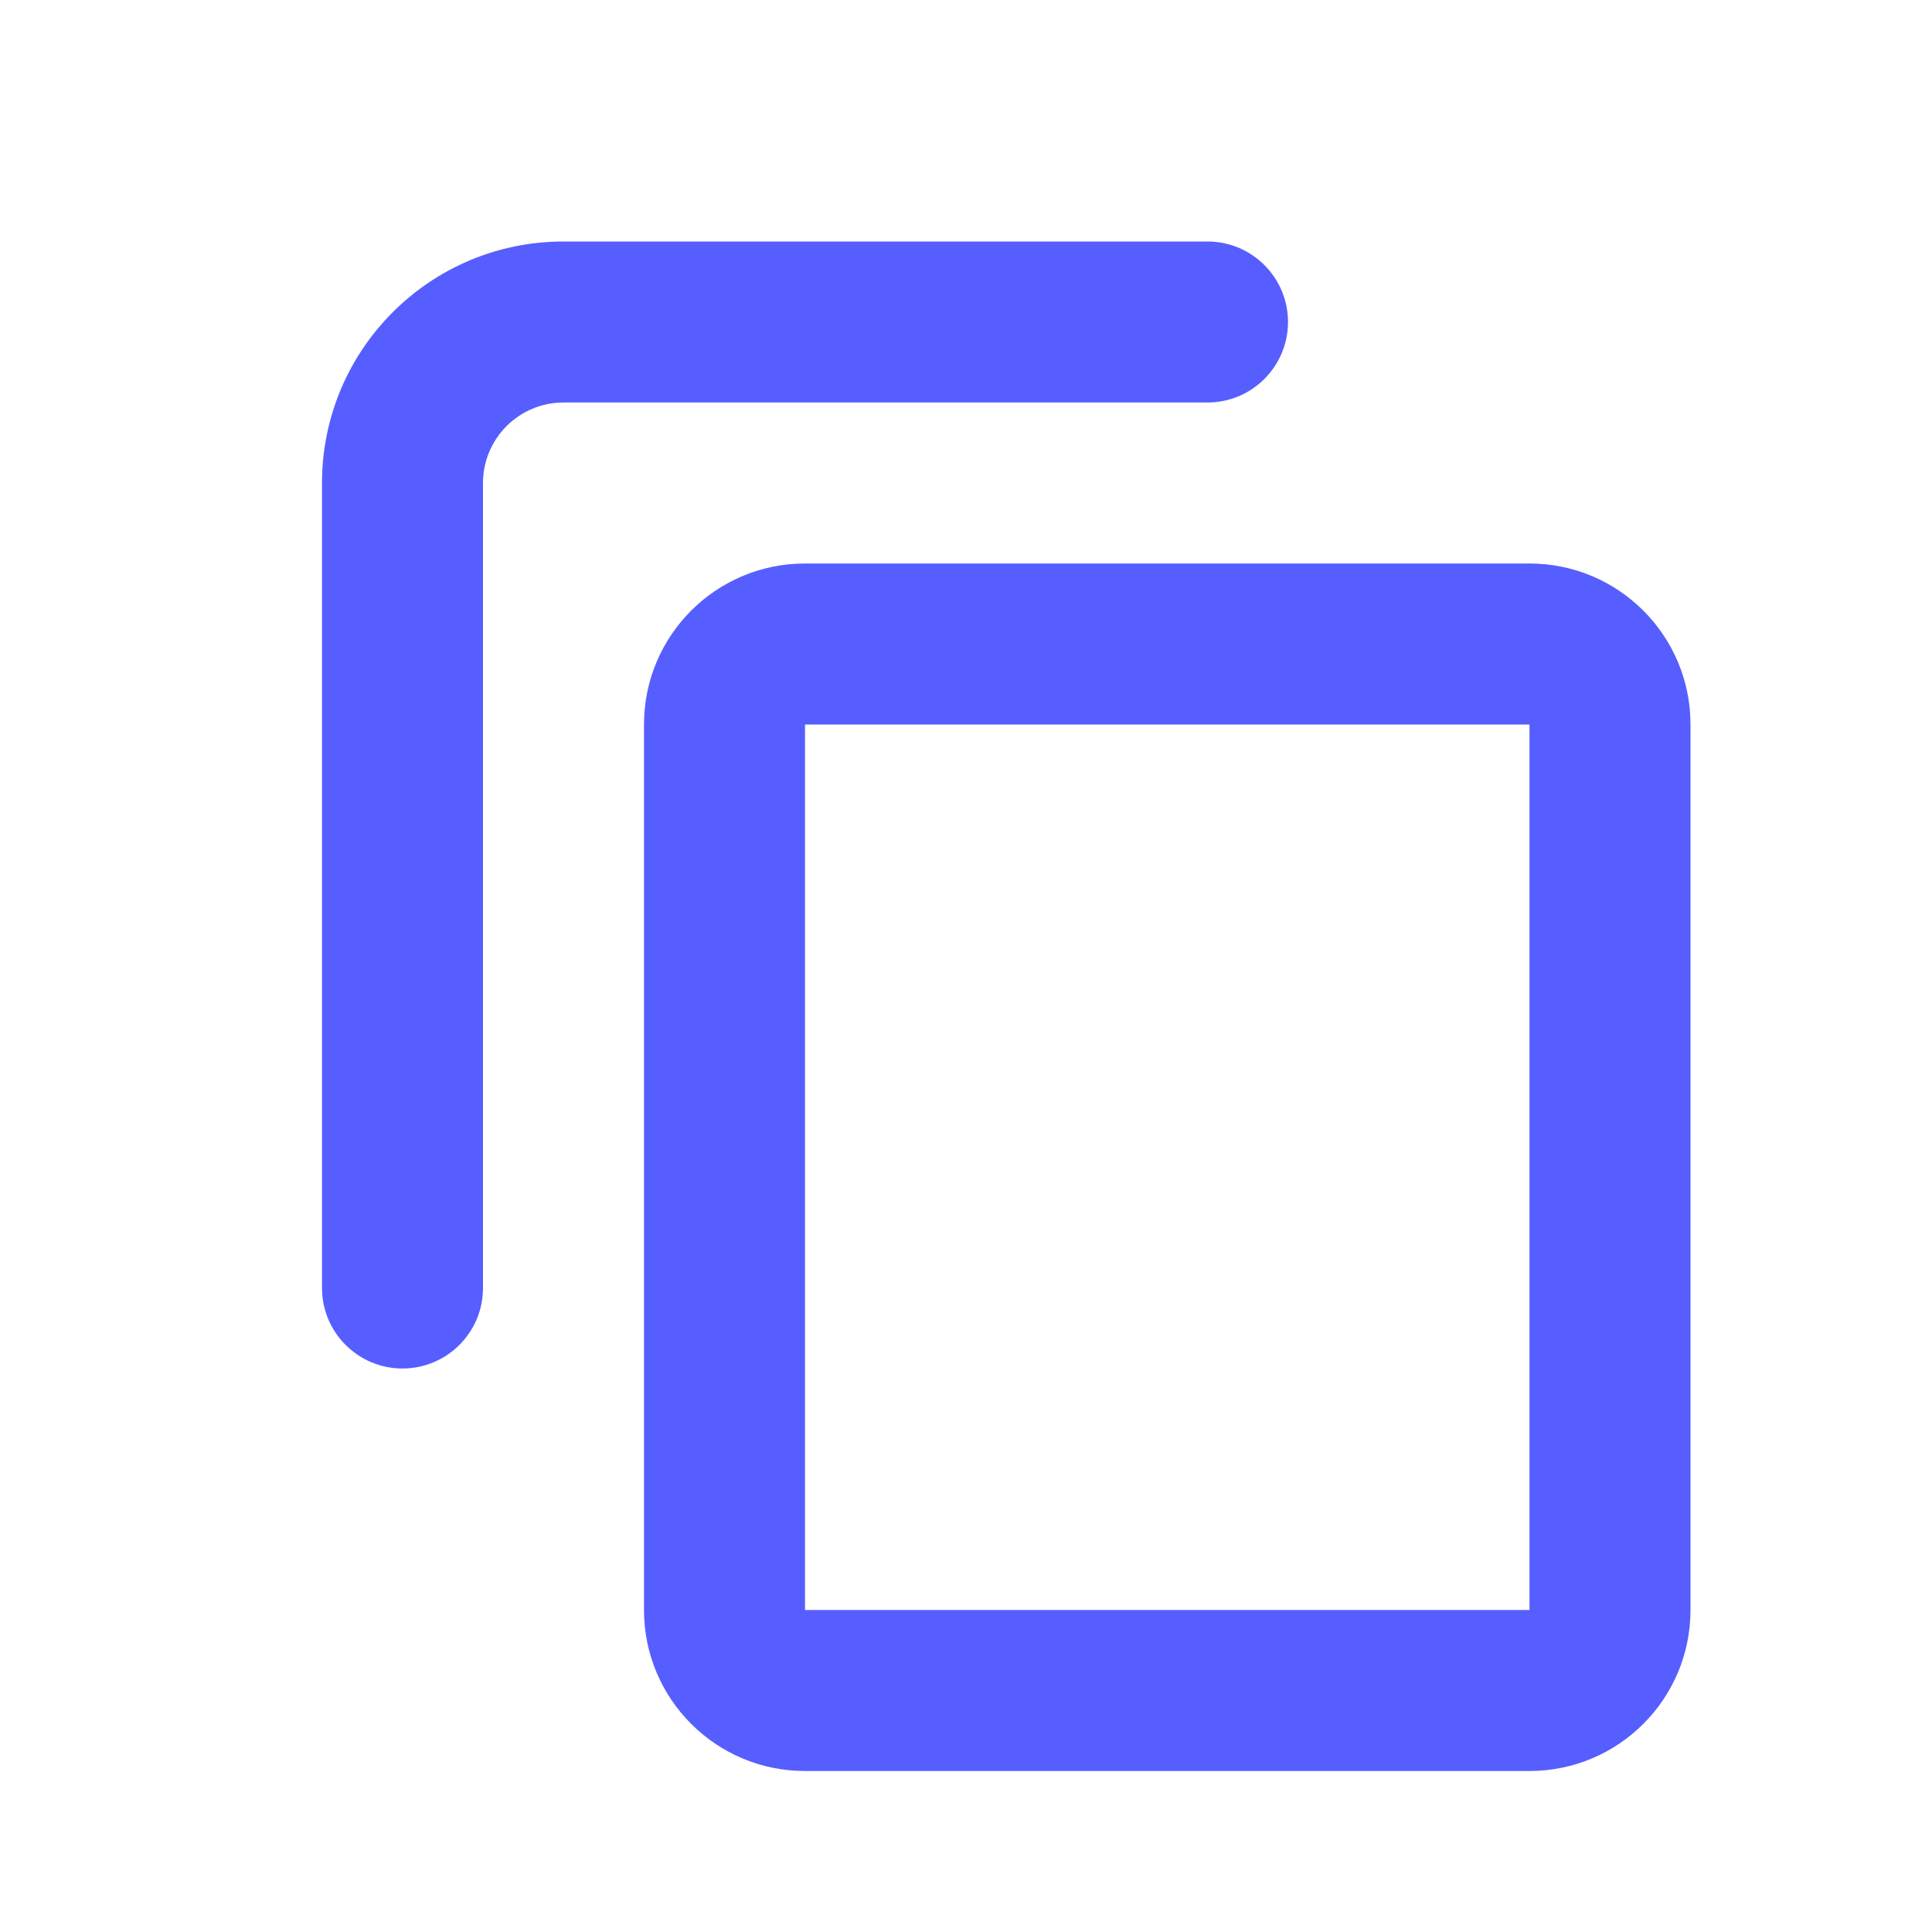 <svg width="24" height="24" viewBox="0 0 24 24" fill="none" xmlns="http://www.w3.org/2000/svg">
<path d="M10 7H19C20.105 7 21 7.895 21 9V20C21 21.105 20.105 22 19 22H10C8.895 22 8 21.105 8 20V9C8 7.895 8.895 7 10 7ZM10 9V20H19V9H10ZM6 16C6 16.552 5.552 17 5 17C4.448 17 4 16.552 4 16V6C4 4.343 5.343 3 7 3H15C15.552 3 16 3.448 16 4C16 4.552 15.552 5 15 5H7C6.448 5 6 5.448 6 6V16Z" fill="#575EFF"/>
</svg>
